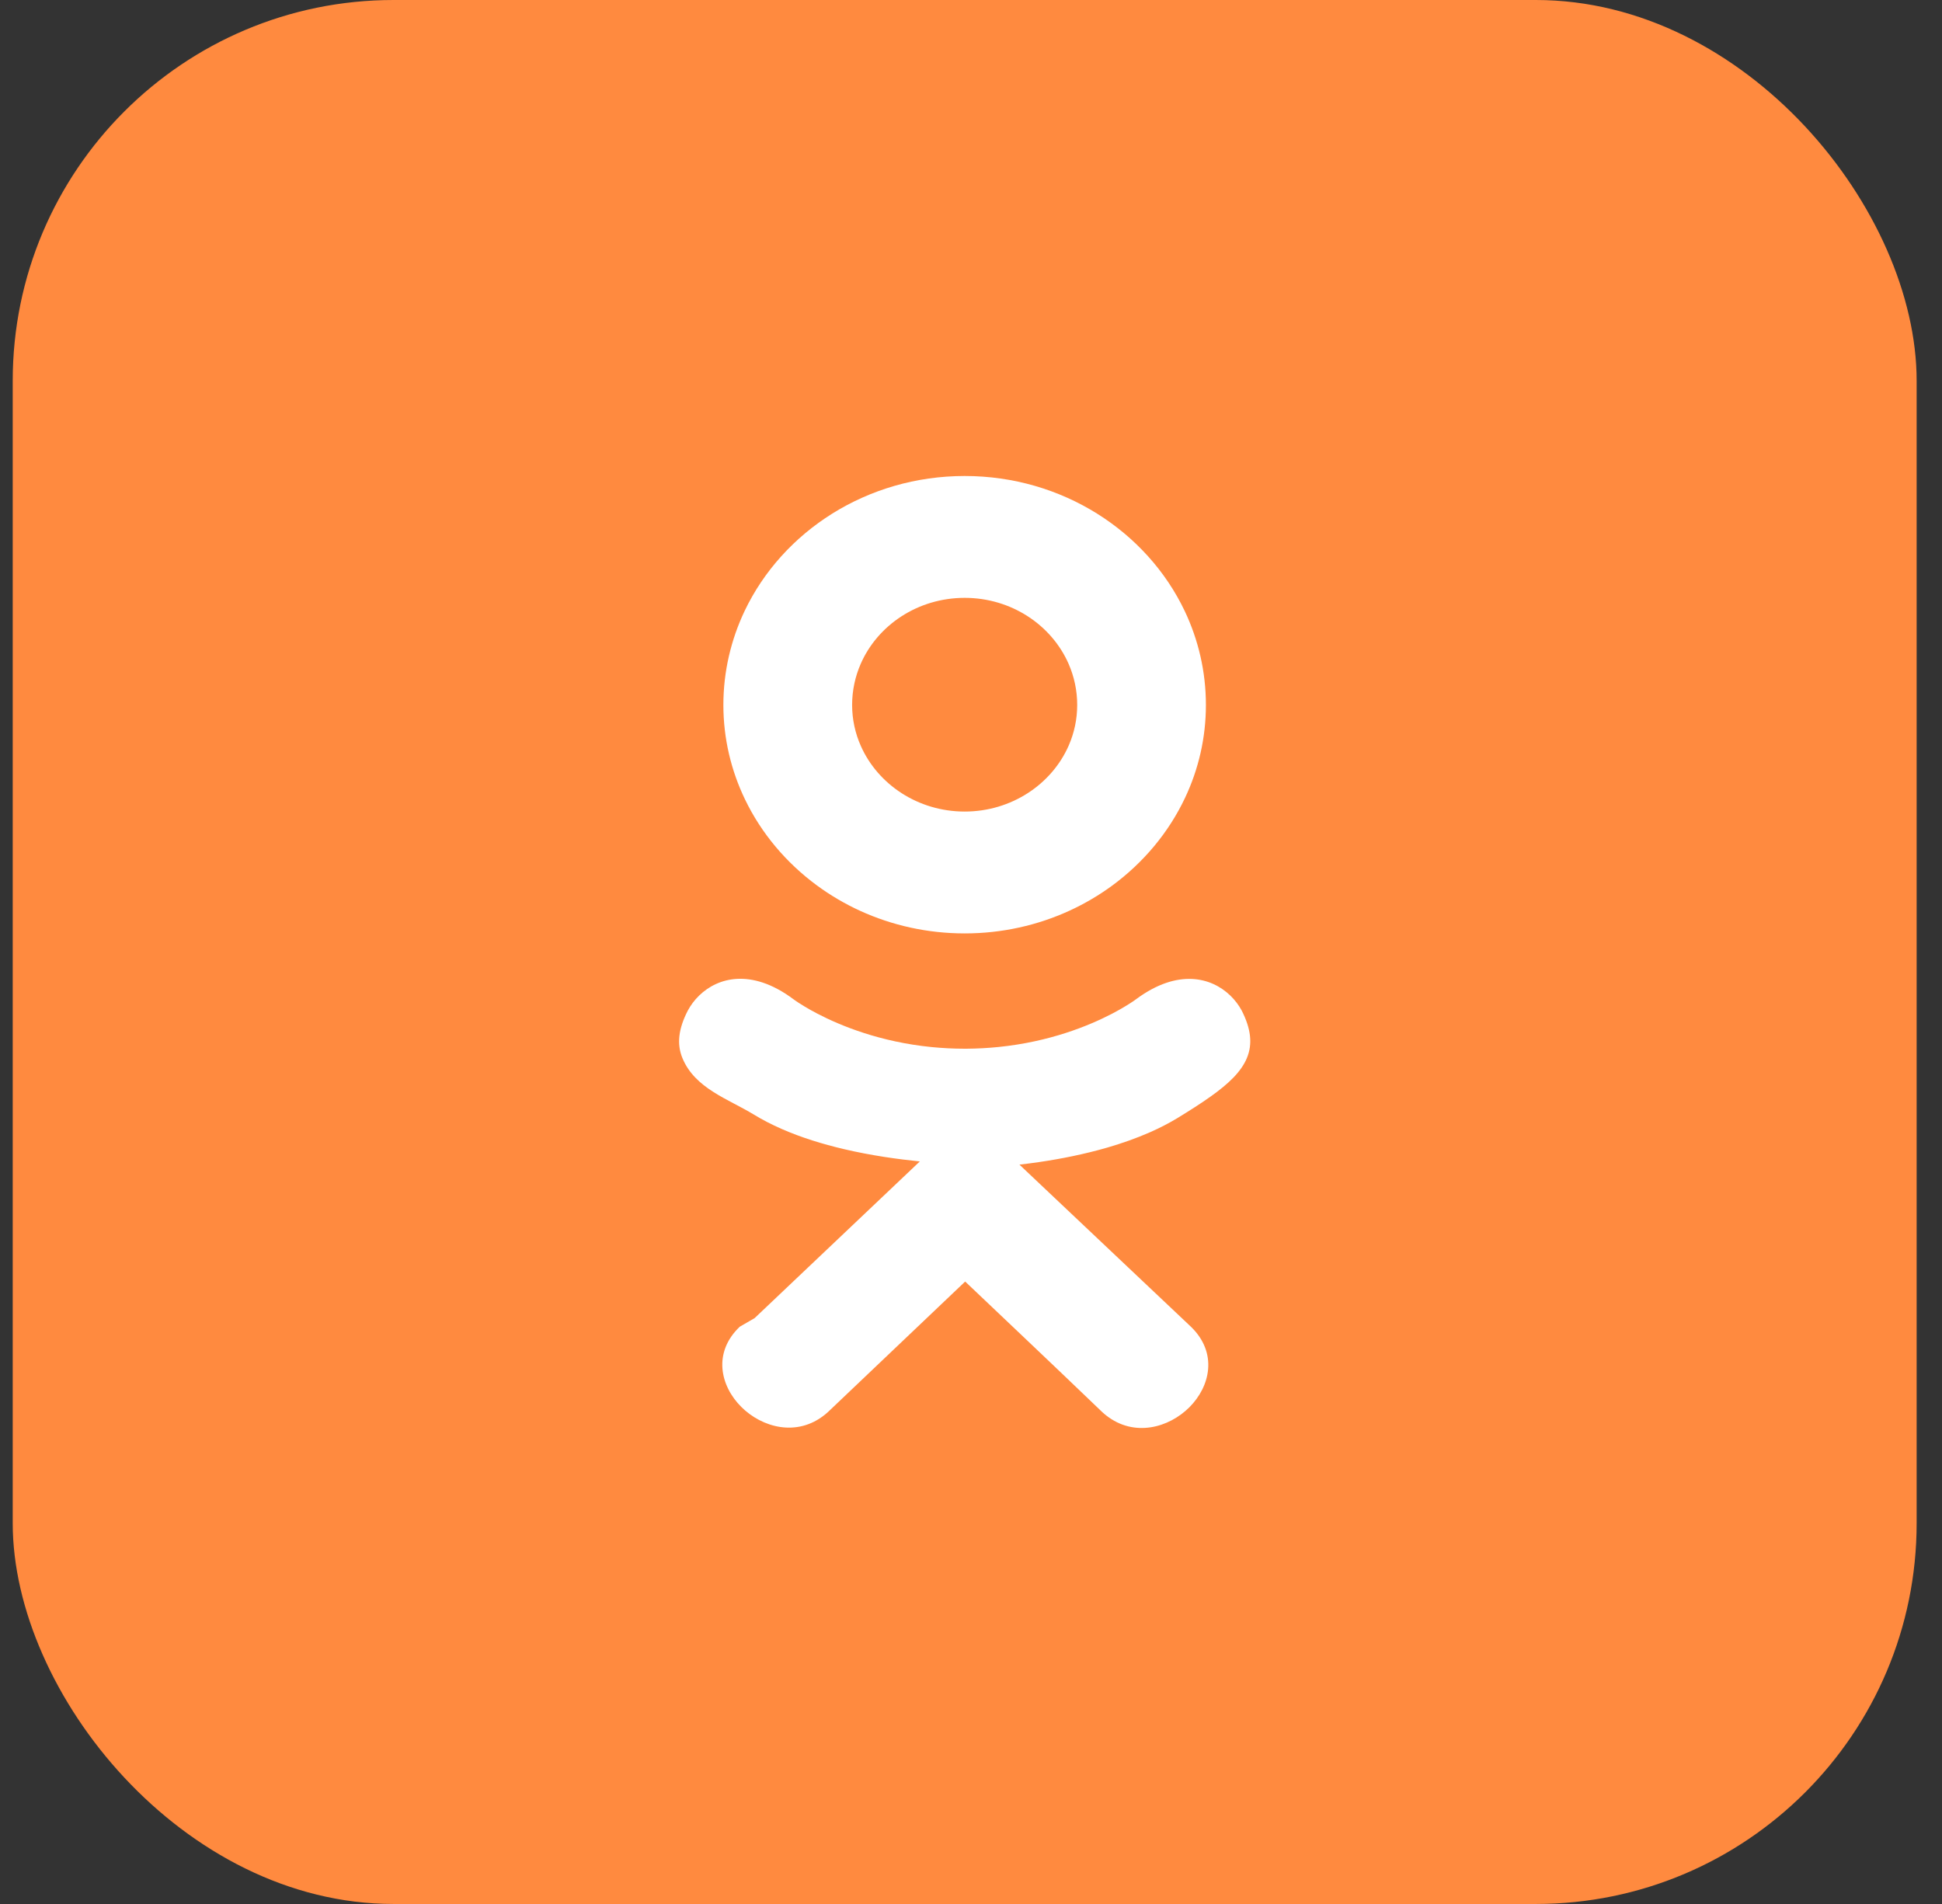 <?xml version="1.0" encoding="UTF-8"?> <svg xmlns="http://www.w3.org/2000/svg" width="51" height="50" viewBox="0 0 51 50" fill="none"><rect x="0" y="0" width="51" height="50" fill="#333333" stroke="none"/><rect x="0.334" width="50" height="50" rx="10" fill="#FF8A3F"></rect><path fill-rule="evenodd" clip-rule="evenodd" d="M25.334 12.5C22.771 12.5 20.553 13.951 19.556 16.042C19.198 16.796 18.997 17.632 18.997 18.513C18.997 19.397 19.201 20.237 19.565 20.993C19.993 21.882 20.643 22.654 21.447 23.247C21.802 23.509 22.187 23.736 22.595 23.922C23.425 24.3 24.354 24.512 25.334 24.512C26.318 24.512 27.252 24.298 28.085 23.916C28.484 23.733 28.859 23.512 29.206 23.258C30.029 22.653 30.693 21.861 31.123 20.948C31.474 20.204 31.669 19.38 31.669 18.513C31.669 17.634 31.47 16.8 31.113 16.047C30.118 13.954 27.898 12.5 25.334 12.5ZM22.604 17.432C23.049 16.415 24.105 15.7 25.334 15.7C26.564 15.7 27.62 16.418 28.065 17.437C28.209 17.768 28.289 18.131 28.289 18.513C28.289 18.887 28.211 19.245 28.069 19.572C27.627 20.59 26.567 21.312 25.334 21.312C24.108 21.312 23.055 20.599 22.608 19.592C22.46 19.26 22.378 18.895 22.378 18.513C22.378 18.129 22.459 17.764 22.604 17.432Z" fill="white"></path><path fill-rule="evenodd" clip-rule="evenodd" d="M19.817 34.615L24.156 30.5C23.595 30.443 22.884 30.347 22.151 30.174C21.604 30.045 21.044 29.874 20.523 29.645C20.273 29.535 20.031 29.412 19.805 29.274C19.122 28.857 18.25 28.585 17.921 27.785C17.769 27.415 17.817 27.016 18.063 26.538L18.064 26.537C18.363 25.978 19.074 25.487 20.029 25.803C20.286 25.888 20.558 26.031 20.842 26.244L20.844 26.245L20.851 26.25C20.857 26.255 20.867 26.262 20.881 26.272C20.927 26.304 21.014 26.363 21.14 26.438C21.229 26.491 21.336 26.552 21.461 26.617L21.465 26.619C22.075 26.937 23.11 27.362 24.466 27.497C24.743 27.524 25.033 27.54 25.336 27.54L25.375 27.54C25.672 27.538 25.958 27.522 26.23 27.494C27.564 27.358 28.585 26.942 29.194 26.626L29.215 26.615C29.349 26.545 29.462 26.48 29.553 26.425C29.659 26.361 29.736 26.31 29.781 26.279C29.798 26.267 29.811 26.258 29.819 26.252L29.828 26.246L29.83 26.244L29.831 26.243C30.109 26.037 30.375 25.896 30.626 25.811C31.589 25.485 32.305 25.975 32.609 26.537L32.61 26.539C32.852 27.016 32.899 27.414 32.746 27.783C32.597 28.144 32.265 28.459 31.802 28.789C31.53 28.983 31.247 29.162 30.915 29.365C30.69 29.501 30.451 29.623 30.205 29.732C29.844 29.891 29.465 30.024 29.084 30.135C28.476 30.311 27.864 30.432 27.314 30.513C27.125 30.541 26.944 30.564 26.772 30.584L31.28 34.845L31.281 34.846C31.629 35.185 31.759 35.576 31.727 35.954C31.696 36.328 31.508 36.682 31.236 36.955C30.694 37.497 29.784 37.748 29.05 37.17C29.035 37.158 29.019 37.146 29.004 37.133C28.983 37.115 28.962 37.096 28.941 37.077L28.939 37.075C28.834 36.974 28.724 36.868 28.608 36.758C28.136 36.304 27.578 35.773 26.974 35.199C26.462 34.712 25.915 34.194 25.358 33.665L25.347 33.654L21.754 37.071L21.753 37.072C21.725 37.098 21.696 37.123 21.667 37.147L21.663 37.15C20.929 37.742 20.012 37.49 19.467 36.946C19.193 36.673 19.004 36.318 18.973 35.943C18.942 35.565 19.075 35.175 19.428 34.84L19.817 34.615Z" fill="white"></path></svg> 